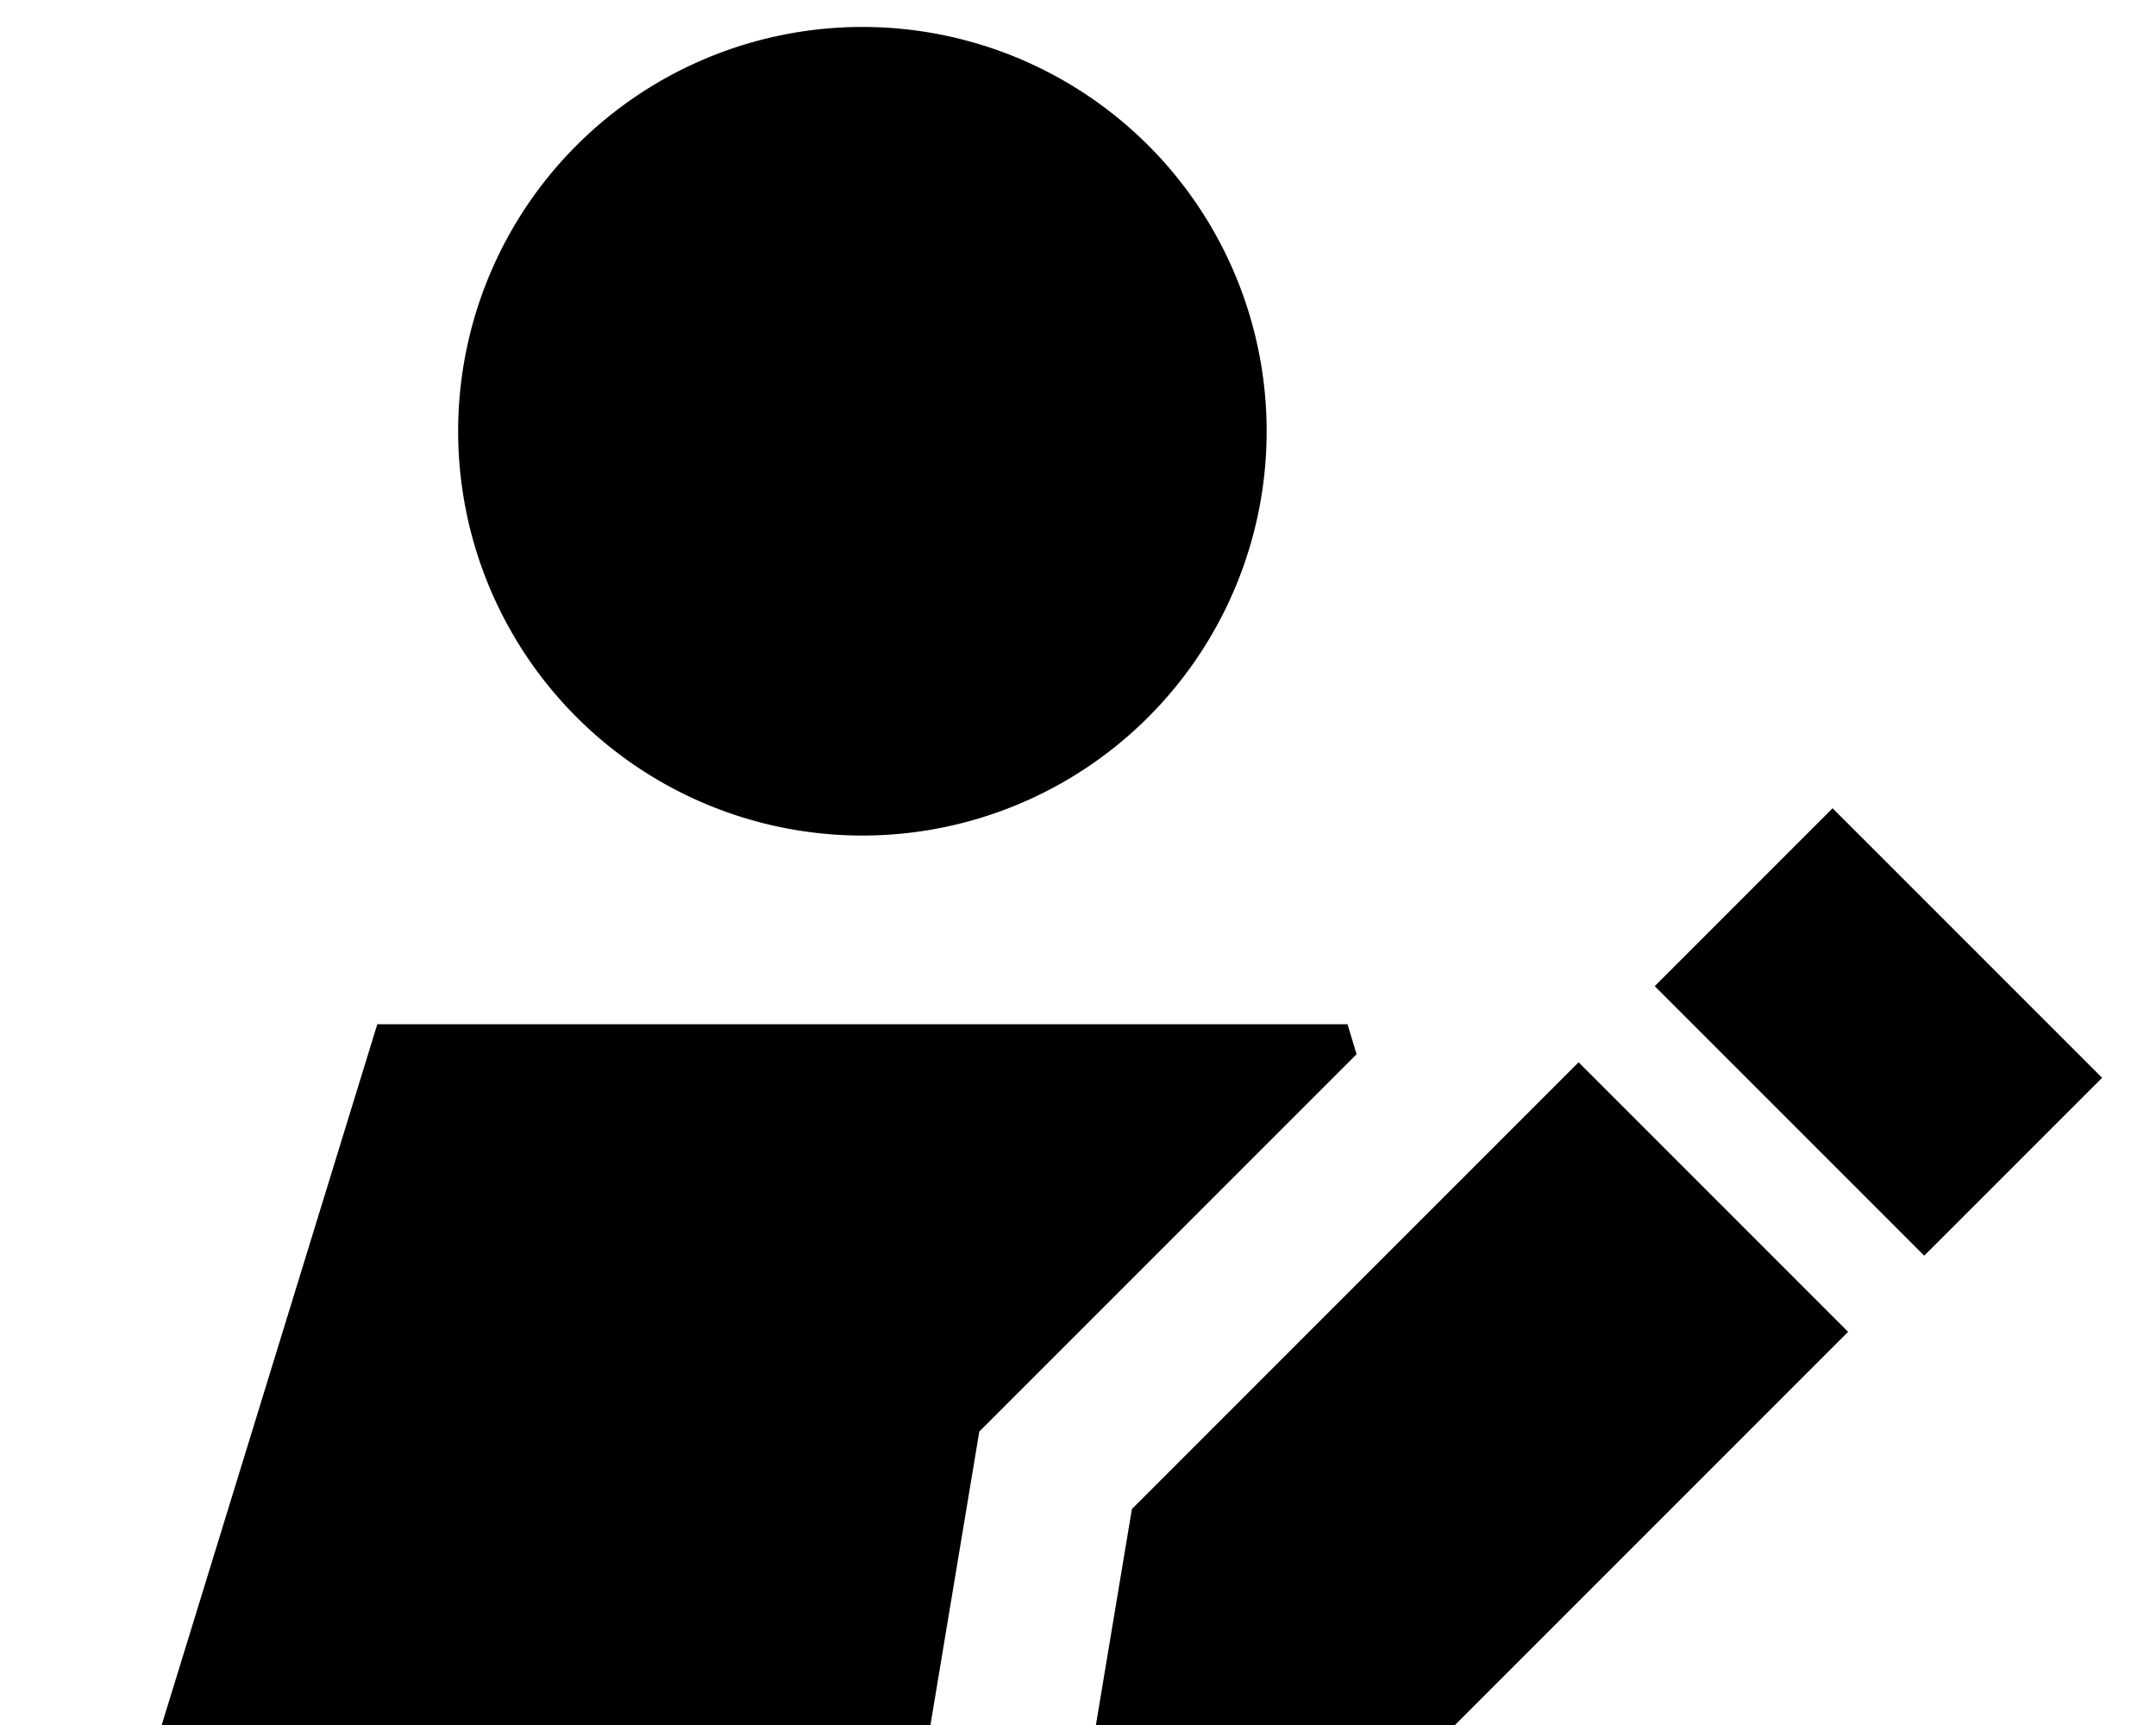 <svg xmlns="http://www.w3.org/2000/svg" viewBox="0 0 640 512"><!--! Font Awesome Pro 7.0.0 by @fontawesome - https://fontawesome.com License - https://fontawesome.com/license (Commercial License) Copyright 2025 Fonticons, Inc. --><path fill="currentColor" d="M256 8a120 120 0 1 1 0 240 120 120 0 1 1 0-240zm34.7 416.9l-14.5 87.1-228.2 0 64-208 288 0 2.7 8.9-112 112zM544 239.9l80 80-52.8 52.8-80-80 52.8-52.8zm-208 208l132.6-132.6 80 80-132.6 132.6-96 16 16-96z"/></svg>